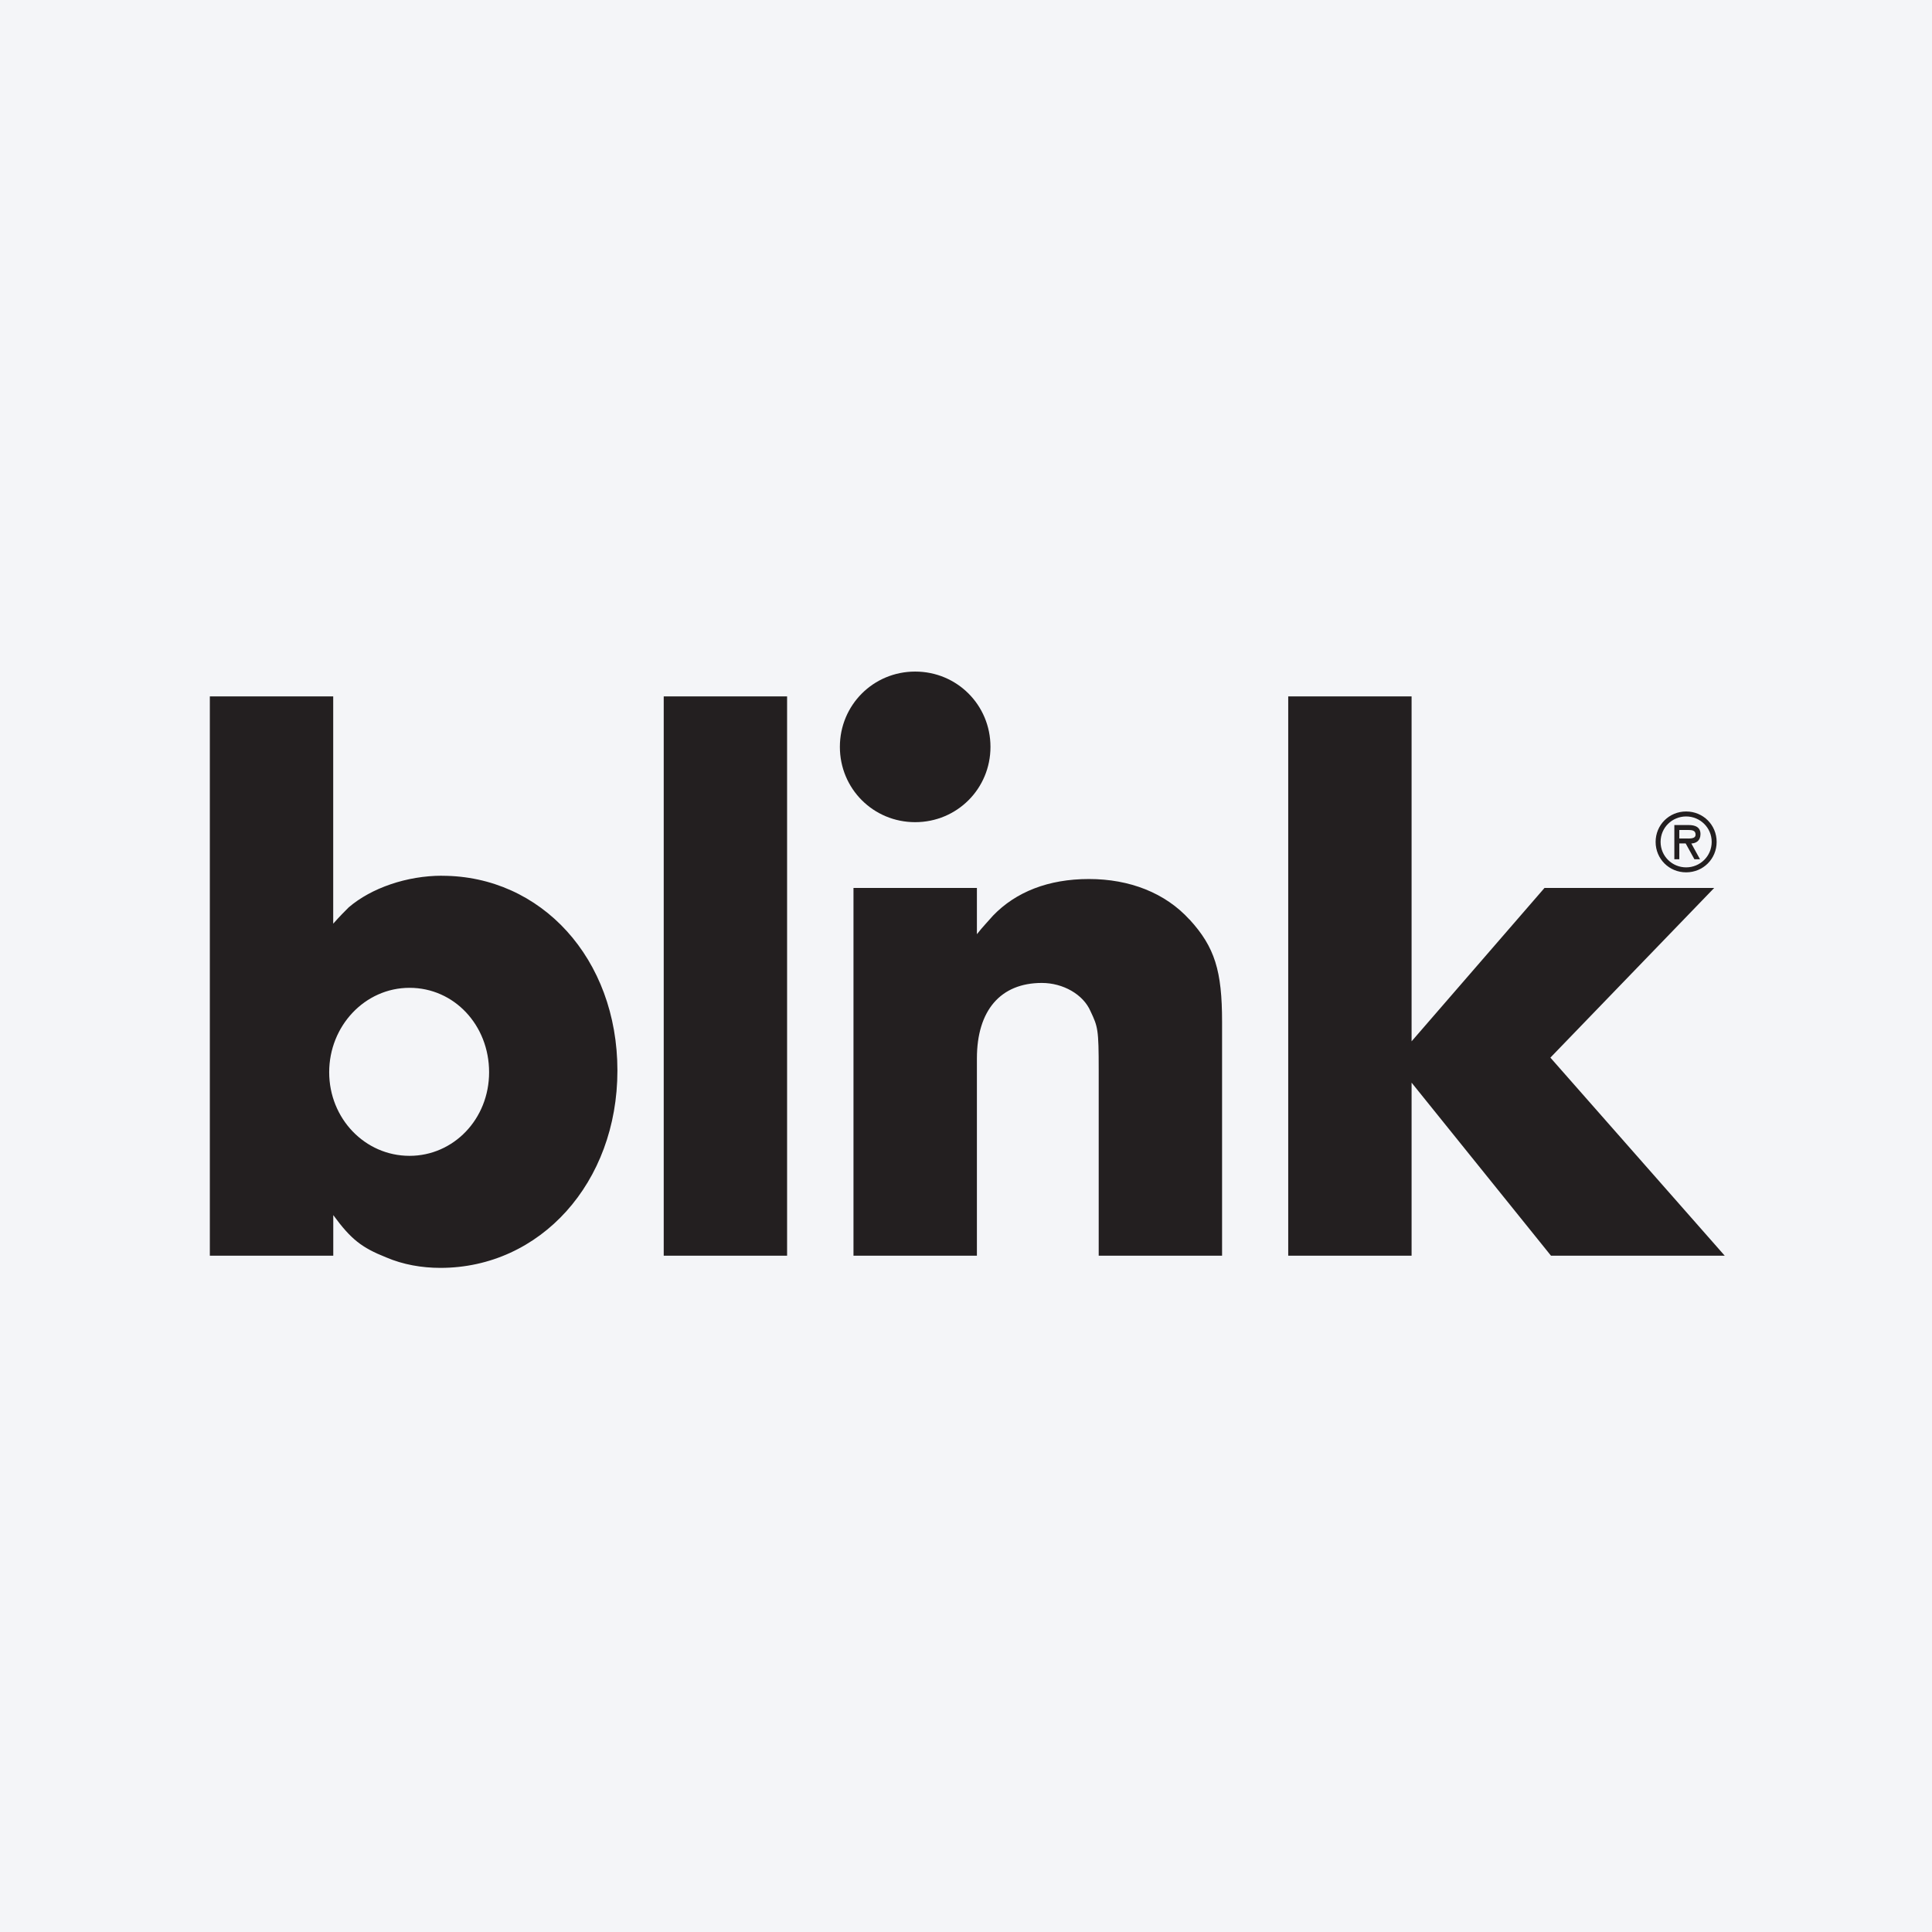 <svg width="96" height="96" viewBox="0 0 96 96" fill="none" xmlns="http://www.w3.org/2000/svg">
<rect width="96" height="96" fill="#F4F5F8"/>
<g clip-path="url(#clip0_2953_2468)">
<path d="M77.068 62.395L70.141 53.797V62.395H64.011V34.603H70.141V51.743L76.745 44.122H85.177L77.038 52.553L85.701 62.395H77.068V62.395ZM59.111 45.693C60.362 47.065 60.724 48.235 60.724 50.776V62.395H54.594V53.158C54.594 51.141 54.552 51.021 54.19 50.254C53.827 49.407 52.819 48.842 51.768 48.842C49.712 48.842 48.542 50.213 48.542 52.593V62.395H42.409V44.122H48.542V46.42C48.823 46.058 49.105 45.774 49.347 45.493C50.476 44.322 52.089 43.678 54.107 43.678C56.124 43.678 57.899 44.364 59.108 45.696M41.733 37.112C41.733 35.034 43.394 33.37 45.474 33.37C47.554 33.37 49.216 35.032 49.216 37.112C49.216 39.191 47.554 40.853 45.474 40.853C43.394 40.853 41.733 39.191 41.733 37.112ZM32.98 34.603H39.11V62.395H32.98V34.603ZM20.35 57.433C18.131 57.433 16.357 55.577 16.357 53.278C16.357 50.979 18.131 49.084 20.35 49.084C22.568 49.084 24.303 50.94 24.303 53.278C24.303 55.616 22.529 57.433 20.35 57.433M21.963 43.514C20.227 43.514 18.452 44.119 17.324 45.089C17.162 45.25 16.88 45.532 16.557 45.897V34.603H10.427V62.395H16.56V60.378C17.446 61.587 17.972 61.992 19.182 62.476C20.029 62.839 20.957 63 21.884 63C26.847 63 30.679 58.765 30.679 53.197C30.679 47.63 26.886 43.517 21.965 43.517" fill="#231F20"/>
<path d="M82.267 41.834C82.267 40.992 82.936 40.322 83.783 40.322C84.63 40.322 85.299 40.992 85.299 41.834C85.299 42.677 84.63 43.346 83.783 43.346C82.936 43.346 82.267 42.677 82.267 41.834ZM82.514 41.834C82.514 42.545 83.091 43.099 83.783 43.099C84.475 43.099 85.053 42.545 85.053 41.834C85.053 41.123 84.475 40.569 83.783 40.569C83.091 40.569 82.514 41.119 82.514 41.834ZM84.475 42.695H84.194L83.76 41.91H83.444V42.695H83.197V40.996H83.912C84.219 40.996 84.496 41.089 84.496 41.446C84.496 41.781 84.27 41.903 84.042 41.913L84.473 42.697L84.475 42.695ZM83.444 41.241V41.663H83.705C83.935 41.663 84.252 41.703 84.252 41.472C84.252 41.257 84.072 41.241 83.866 41.241H83.444Z" fill="#231F20"/>
</g>
<defs>
<clipPath id="clip0_2953_2468">
<rect width="75.276" height="29.63" fill="white" transform="translate(10.427 33.37)"/>
</clipPath>
</defs>
</svg>
